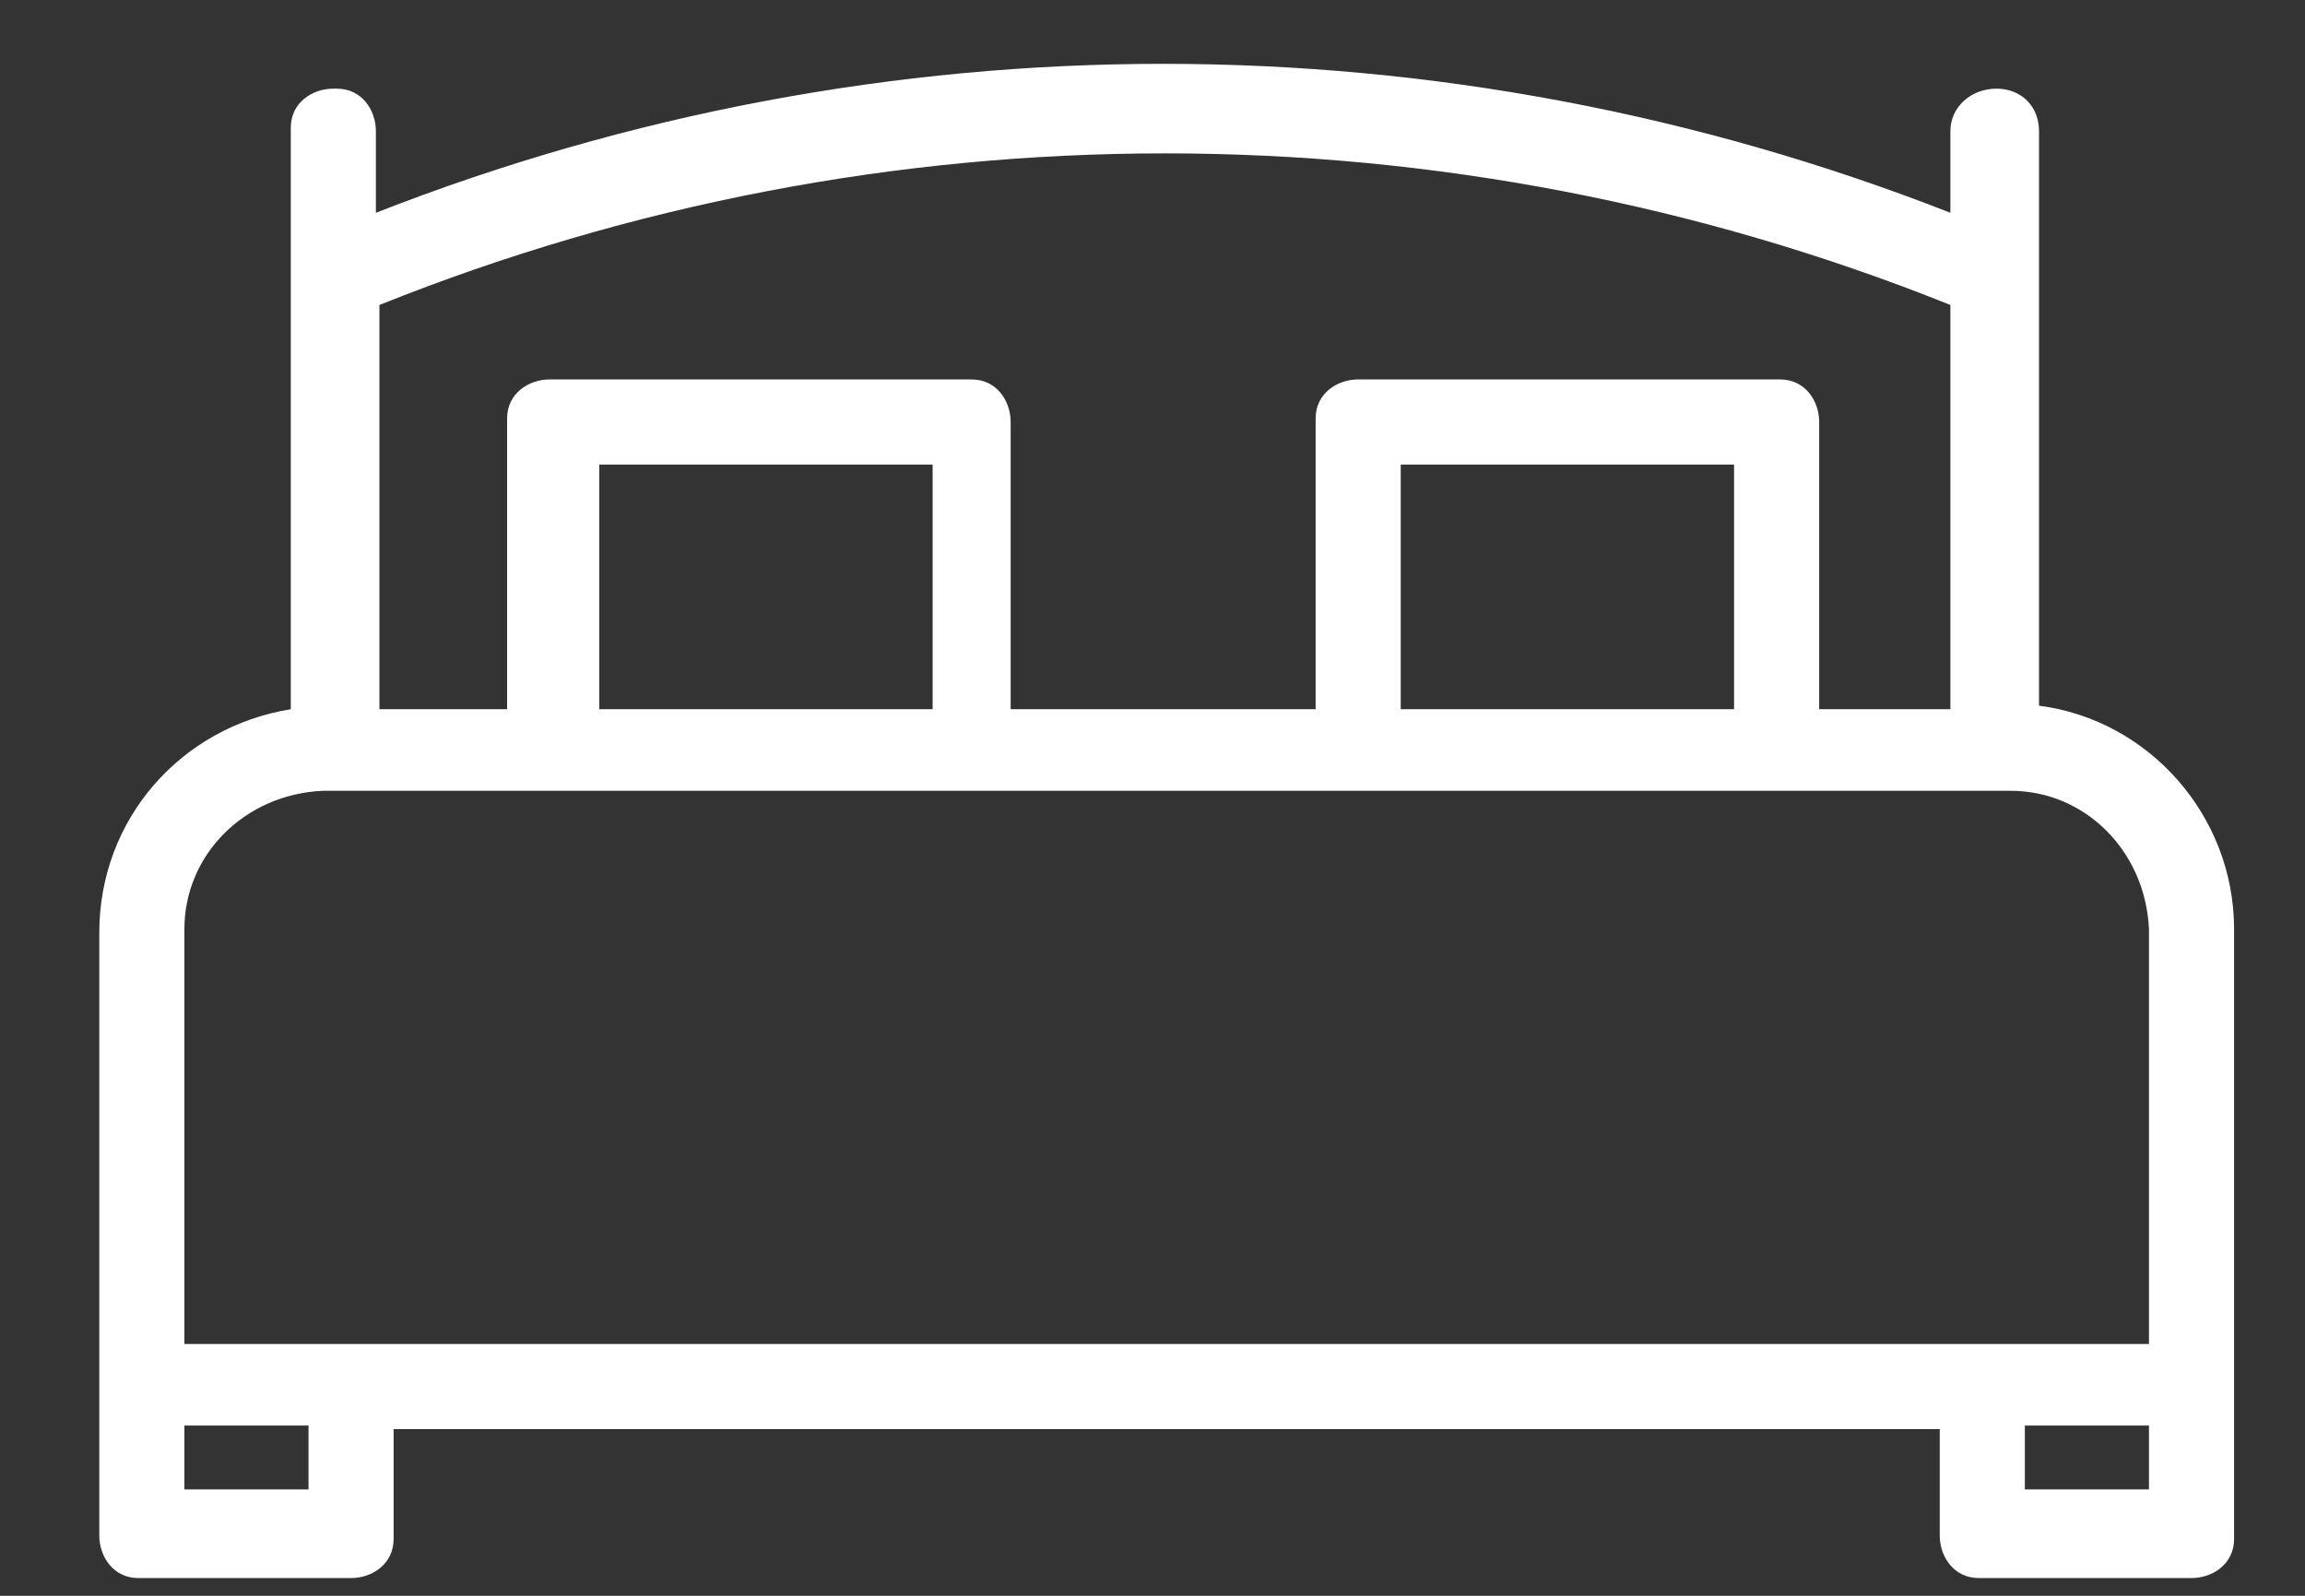 <?xml version="1.0" encoding="utf-8"?>
<!-- Generator: Adobe Illustrator 24.3.0, SVG Export Plug-In . SVG Version: 6.00 Build 0)  -->
<svg version="1.1" id="Layer_1" xmlns="http://www.w3.org/2000/svg" xmlns:xlink="http://www.w3.org/1999/xlink" x="0px" y="0px"
	 viewBox="0 0 65 45" style="enable-background:new 0 0 65 45;" xml:space="preserve">
<rect x="0" y="0" width="65" height="45" fill="#333333" stroke="none"/>
<style type="text/css">
	.st0{fill:#FFFFFF;}
</style>
<path class="st0" d="M63,26.2c0-3.2-2.4-5.9-5.5-6.3V3.7c0-0.7-0.5-1.2-1.2-1.2C55.6,2.5,55,3,55,3.7V6C40.7,0.4,24.9,0.4,10.6,6
	V3.7c0-0.6-0.4-1.2-1.1-1.2c0,0-0.1,0-0.1,0c-0.6,0-1.2,0.4-1.2,1.1c0,0,0,0.1,0,0.1V20c-3.1,0.5-5.4,3.1-5.4,6.3v17
	c0,0.6,0.4,1.2,1.1,1.2c0,0,0.1,0,0.1,0h5.9c0.6,0,1.2-0.4,1.2-1.1c0,0,0-0.1,0-0.1v-3h43.6v3c0,0.6,0.4,1.2,1.1,1.2
	c0,0,0.1,0,0.1,0h5.9c0.6,0,1.2-0.4,1.2-1.1c0,0,0-0.1,0-0.1V26.2z M55,8.6V20h-3.7v-8.1c0-0.6-0.4-1.2-1.1-1.2c0,0-0.1,0-0.1,0
	H38.3c-0.6,0-1.2,0.4-1.2,1.1c0,0,0,0.1,0,0.1V20h-8.6v-8.1c0-0.6-0.4-1.2-1.1-1.2c0,0-0.1,0-0.1,0H15.5c-0.6,0-1.2,0.4-1.2,1.1
	c0,0,0,0.1,0,0.1V20h-3.6V8.6C24.9,2.9,40.8,2.9,55,8.6z M48.9,20h-9.4v-6.9h9.4L48.9,20z M26.3,20h-9.4v-6.9h9.4V20z M5.2,26.2
	c0-2.1,1.7-3.8,3.9-3.9h47.6c2.1,0,3.8,1.7,3.9,3.9v11.7H5.2V26.2z M8.7,42H5.2v-1.8h3.5V42z M60.6,42h-3.5v-1.8h3.5L60.6,42z"/>
</svg>
